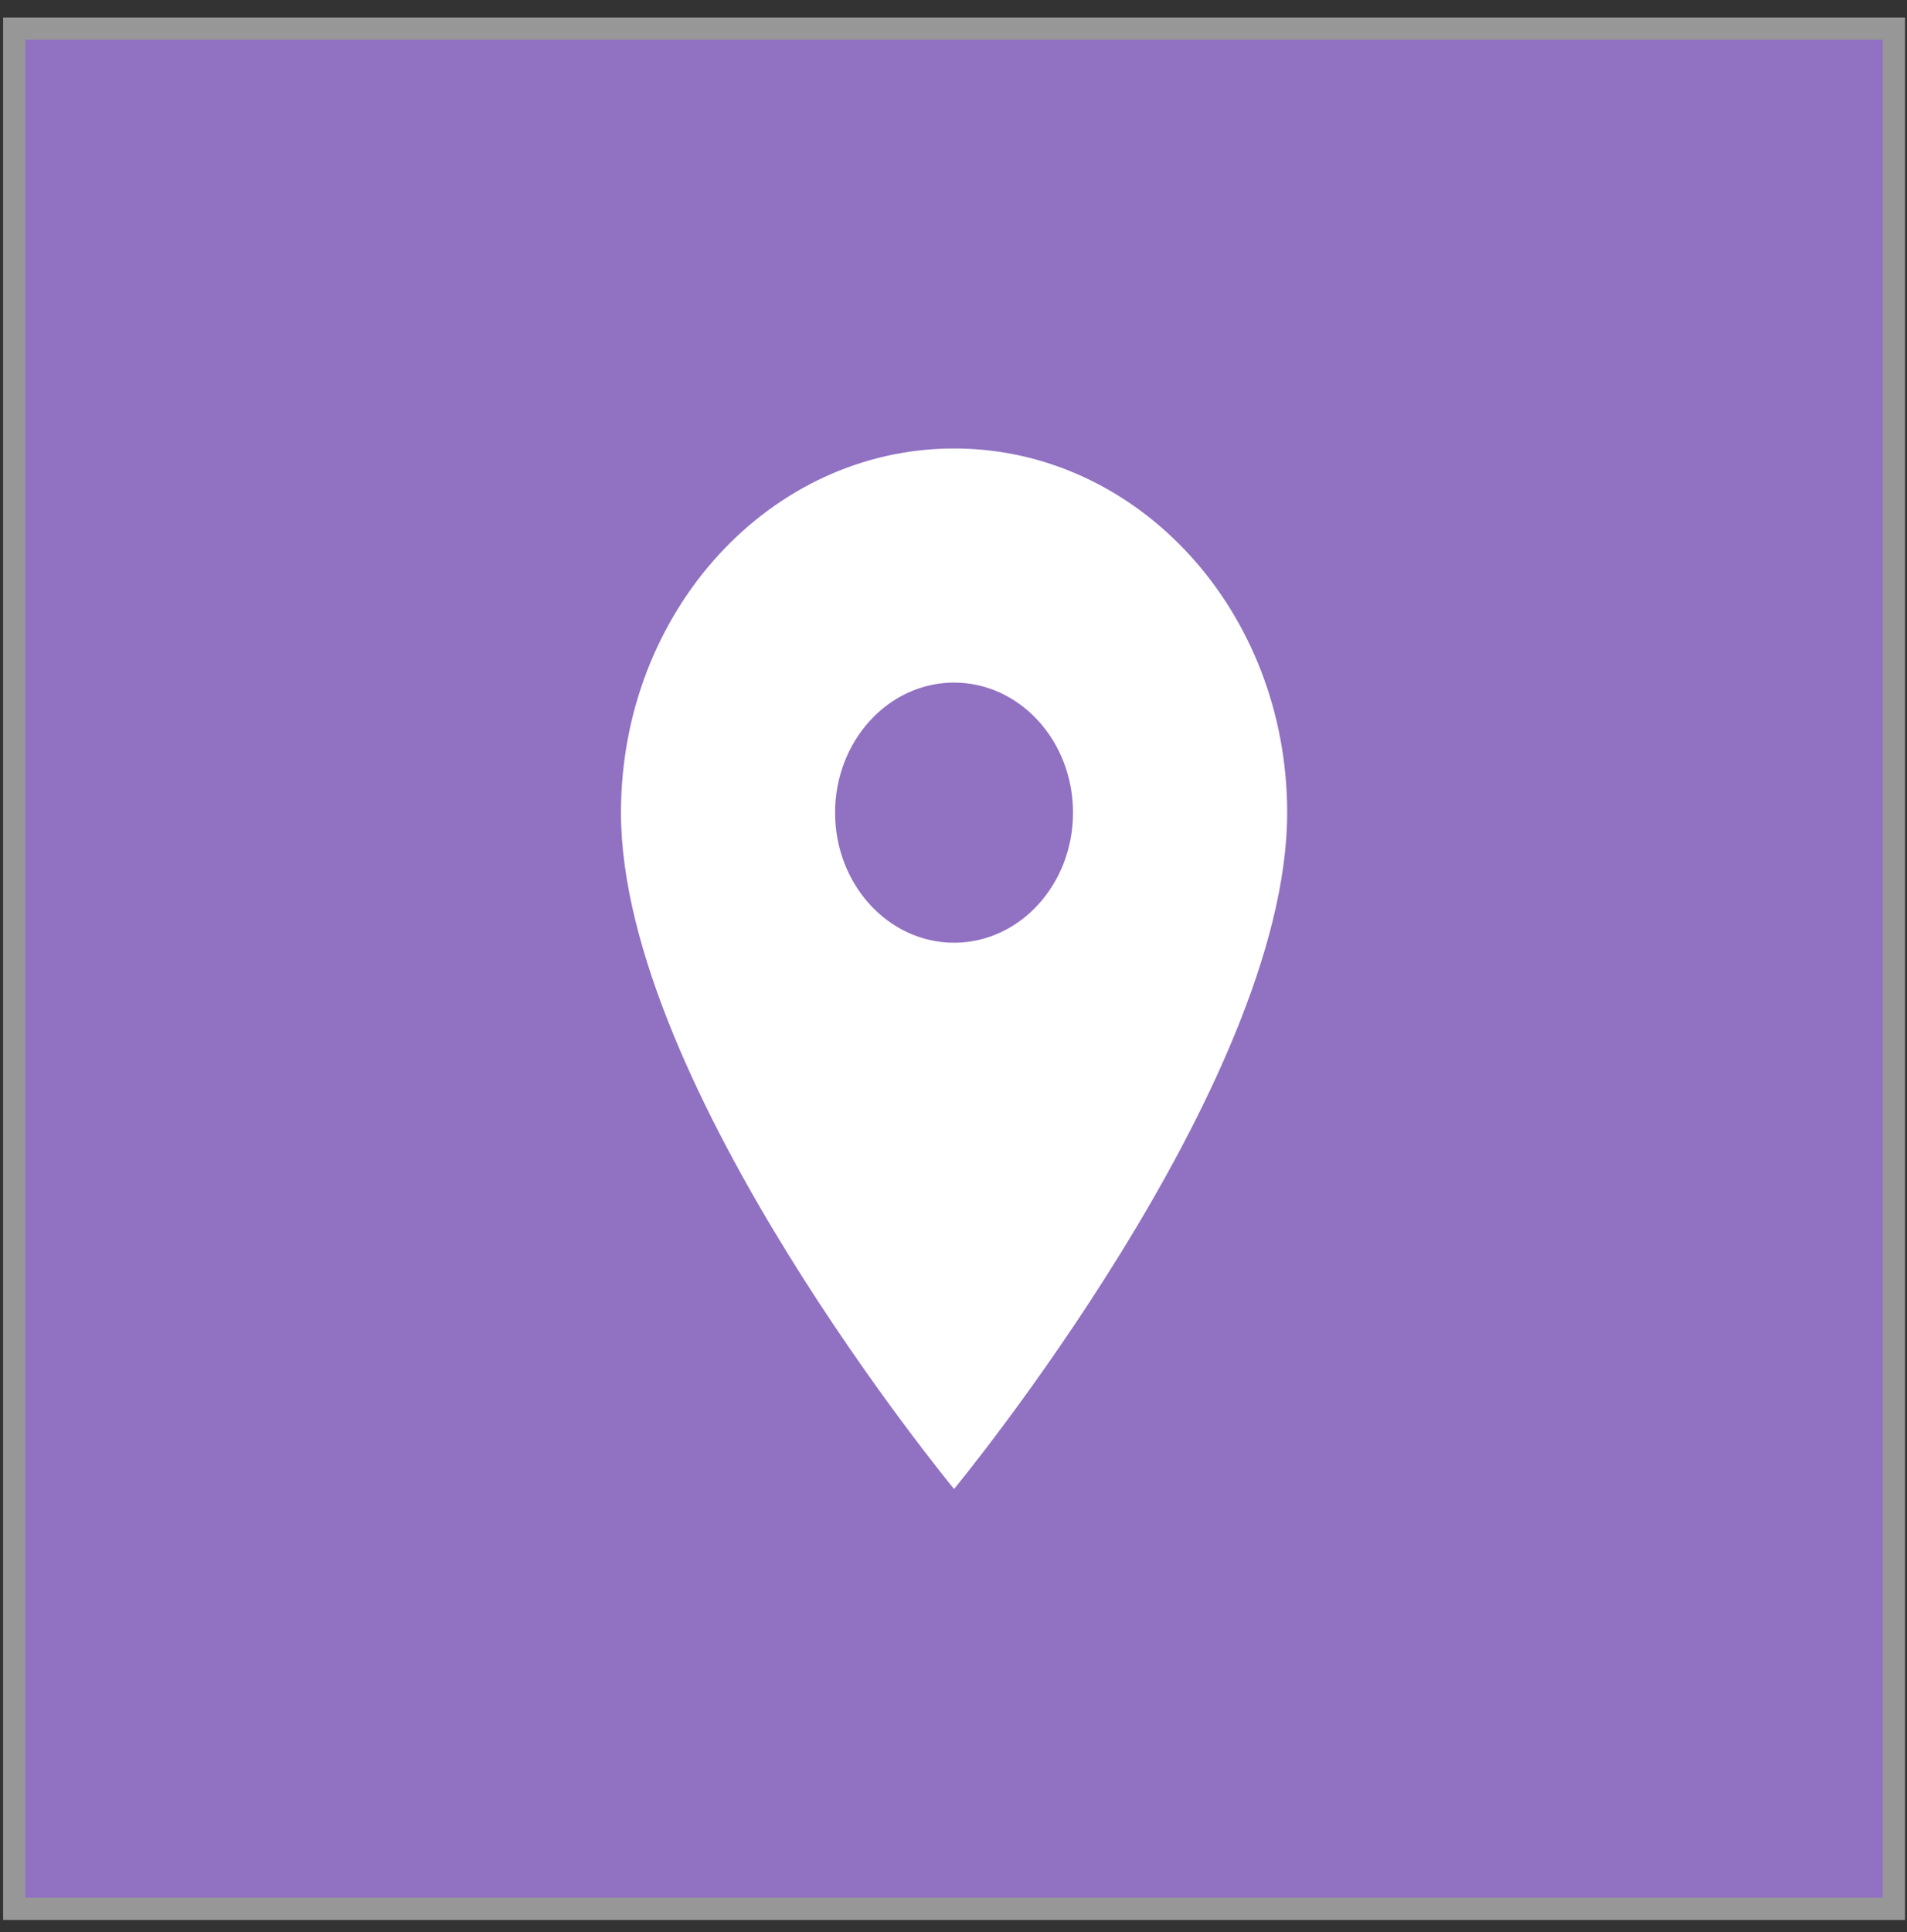 <?xml version="1.0" encoding="UTF-8"?>
<svg width="77px" height="78px" viewBox="0 0 77 78" version="1.1" xmlns="http://www.w3.org/2000/svg" xmlns:xlink="http://www.w3.org/1999/xlink">
    <rect x="0" y="0" width="77" height="78" fill="#333333" stroke="none"/>
    <title>Location</title>
    <g id="Page-2" stroke="none" stroke-width="1" fill="none" fill-rule="evenodd">
        <g id="Contact" transform="translate(-97, -886)">
            <g id="Location" transform="translate(97.126, 886.706)">
                <rect id="Rectangle-Copy-3" stroke="#979797" stroke-width="0.9" fill="#9171C1" x="0.45" y="0.45" width="75.894" height="75.894"></rect>
                <path d="M38.397,17.397 C30.961,17.397 24.947,23.97 24.947,32.097 C24.947,43.122 38.397,59.397 38.397,59.397 C38.397,59.397 51.847,43.122 51.847,32.097 C51.847,23.97 45.833,17.397 38.397,17.397 Z M38.397,37.347 C35.745,37.347 33.593,34.995 33.593,32.097 C33.593,29.199 35.745,26.847 38.397,26.847 C41.048,26.847 43.2,29.199 43.2,32.097 C43.2,34.995 41.048,37.347 38.397,37.347 Z" id="Place" fill="#FFFFFF" fill-rule="nonzero"></path>
            </g>
        </g>
    </g>
</svg>